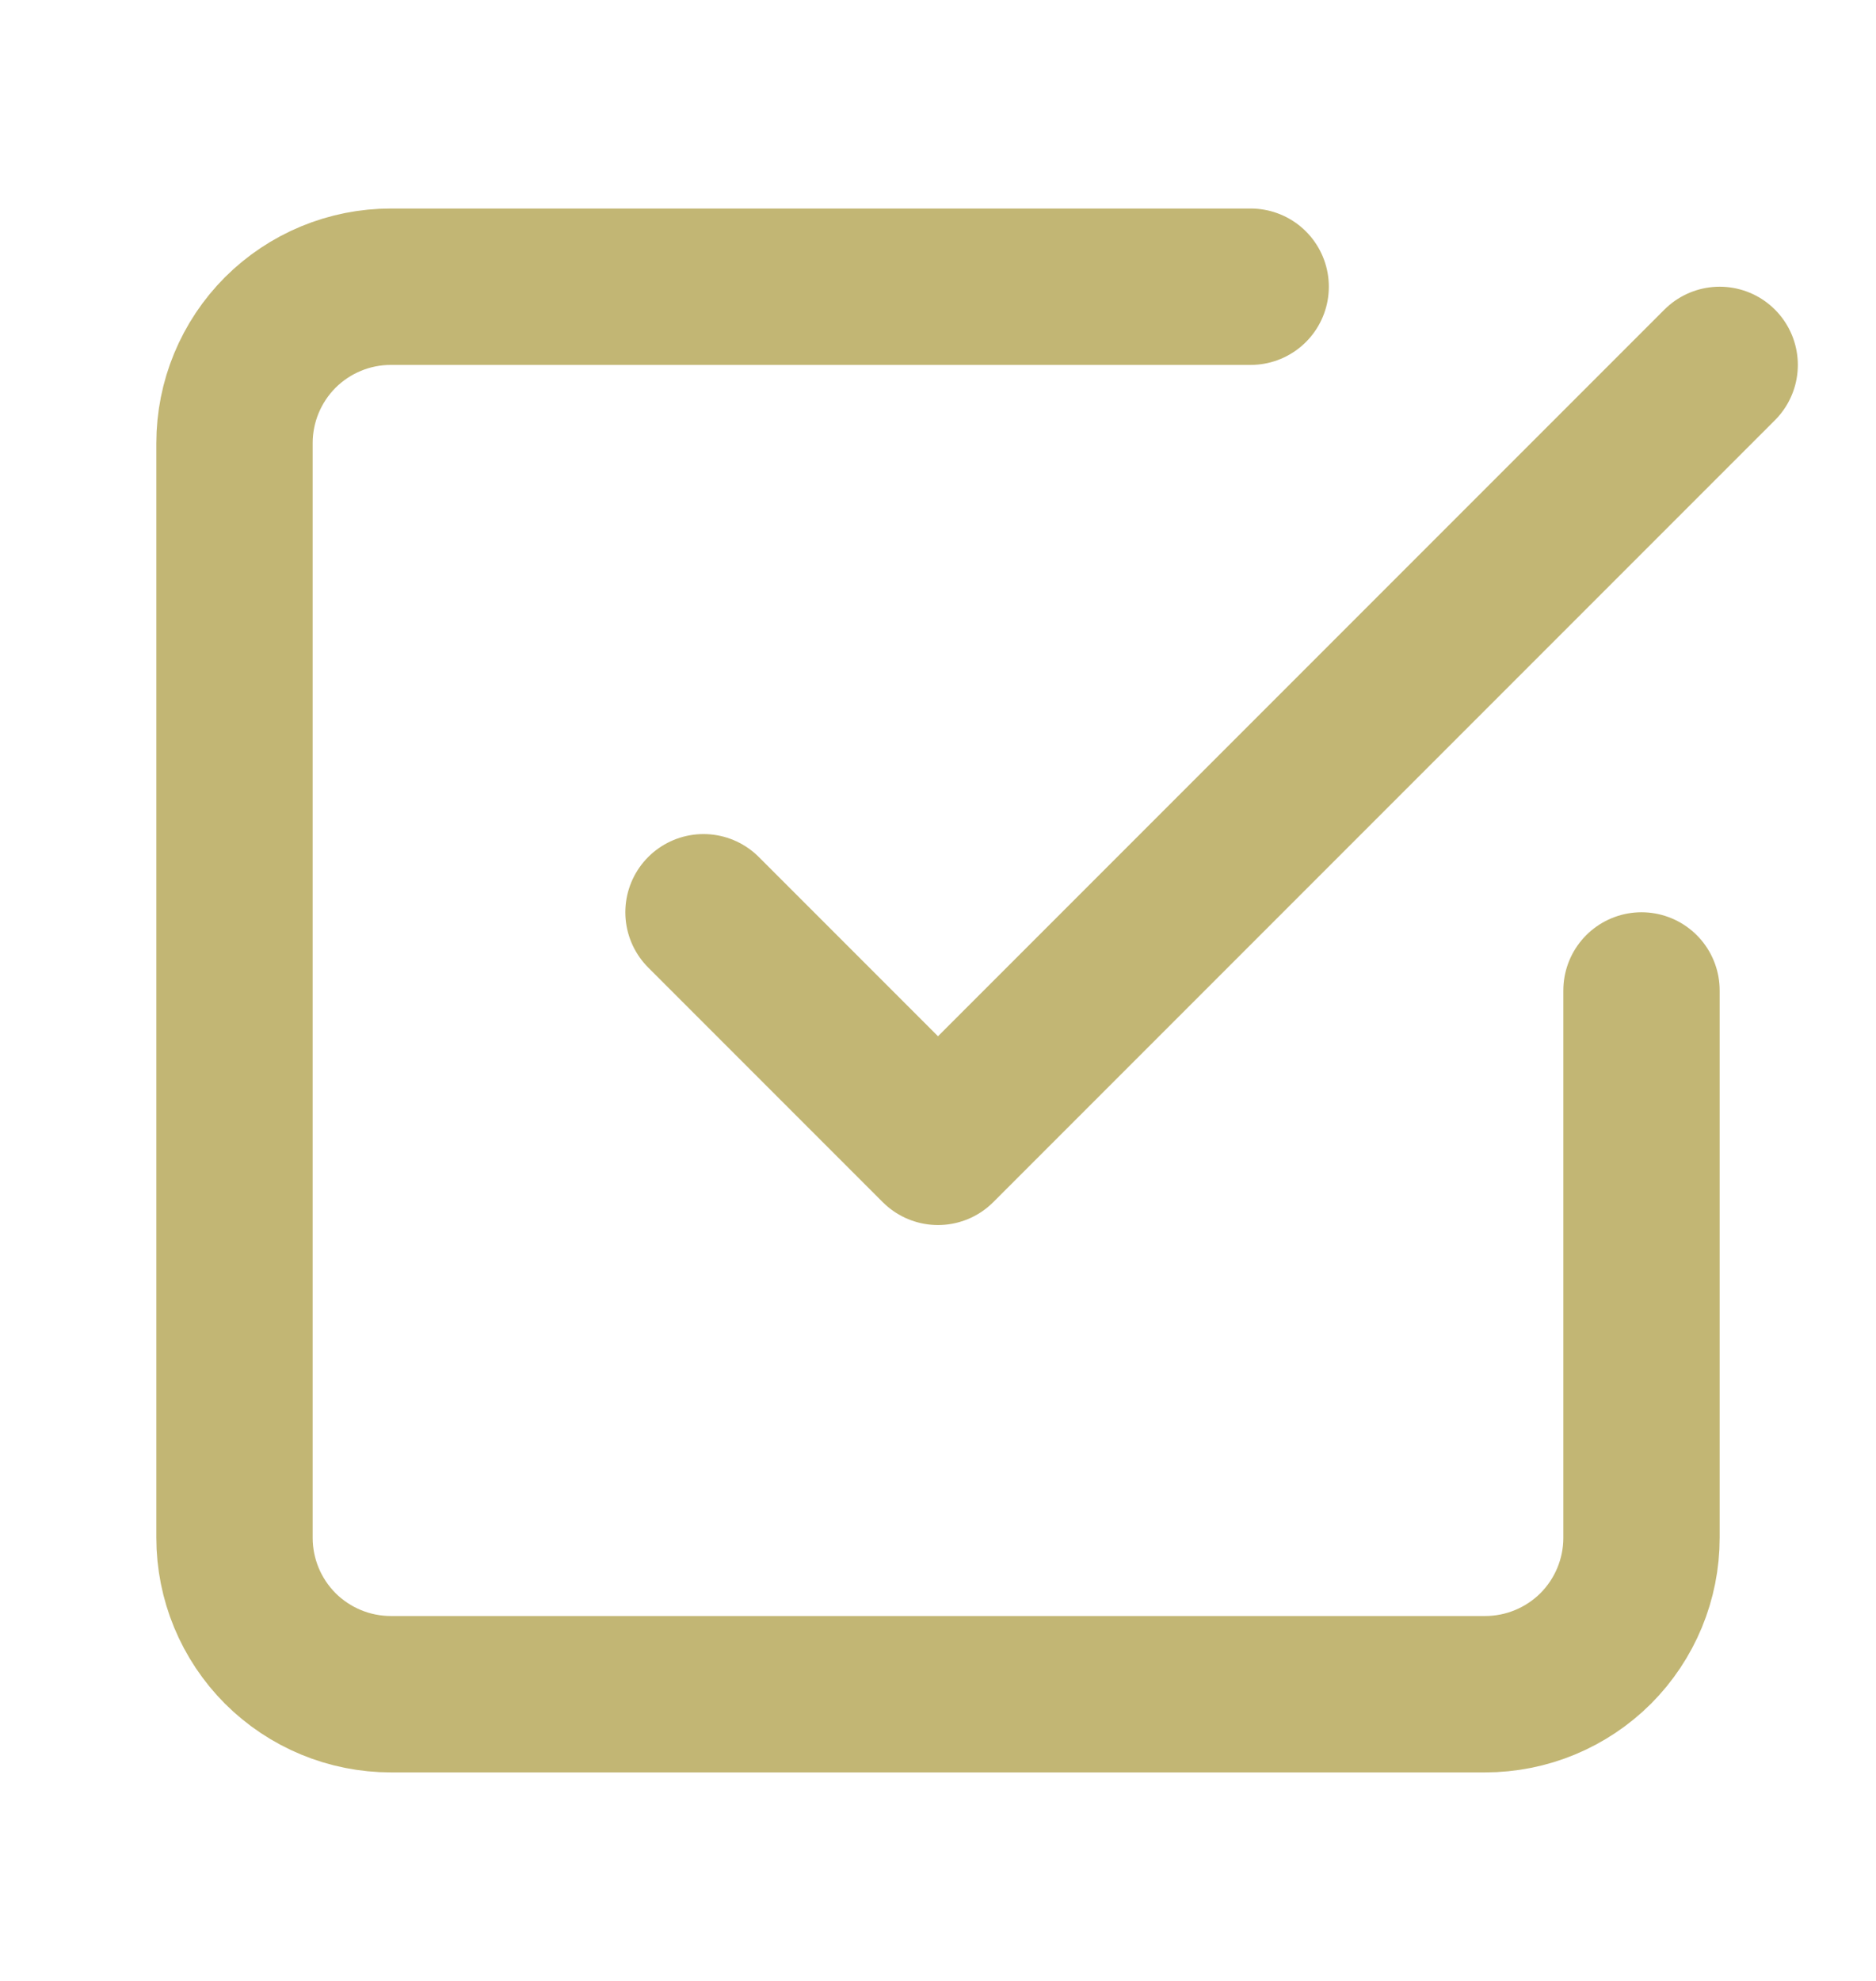 <?xml version="1.0" encoding="UTF-8"?> <svg xmlns="http://www.w3.org/2000/svg" width="18" height="19" viewBox="0 0 18 19" fill="none"><path d="M6.75 8.75L9 11L16.5 3.5" stroke="#C2B674" stroke-width="1.5" stroke-linecap="round" stroke-linejoin="round"></path><path d="M15.75 9.5V14.75C15.75 15.148 15.592 15.529 15.311 15.811C15.029 16.092 14.648 16.25 14.25 16.25H3.75C3.352 16.25 2.971 16.092 2.689 15.811C2.408 15.529 2.25 15.148 2.25 14.75V4.25C2.25 3.852 2.408 3.471 2.689 3.189C2.971 2.908 3.352 2.75 3.75 2.75H12" stroke="#C2B674" stroke-width="1.5" stroke-linecap="round" stroke-linejoin="round"></path></svg> 